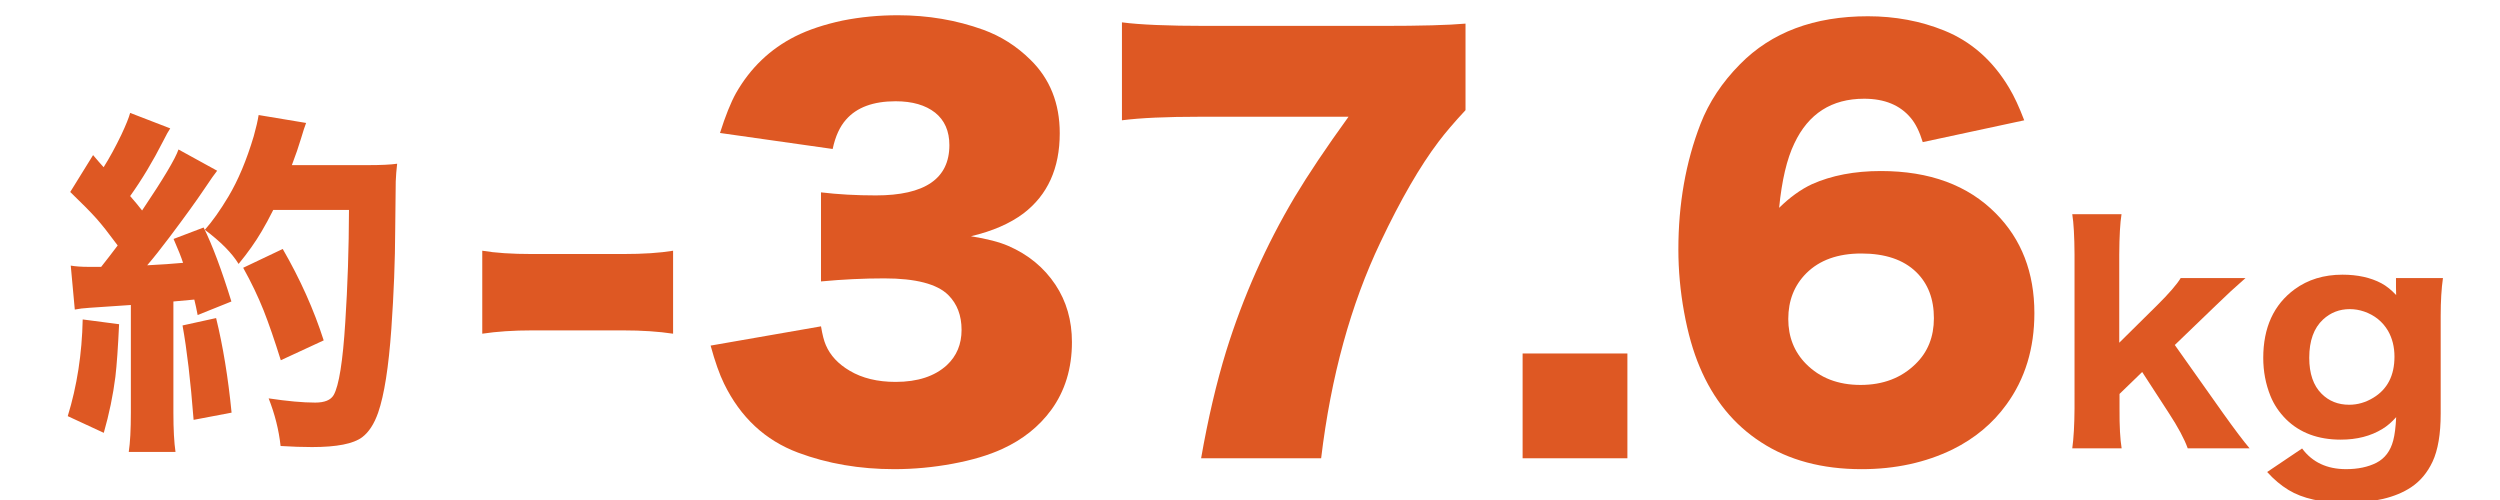 <?xml version="1.0" encoding="utf-8"?>
<!-- Generator: Adobe Illustrator 15.1.0, SVG Export Plug-In . SVG Version: 6.00 Build 0)  -->
<!DOCTYPE svg PUBLIC "-//W3C//DTD SVG 1.1//EN" "http://www.w3.org/Graphics/SVG/1.1/DTD/svg11.dtd">
<svg version="1.1" id="レイヤー_1" xmlns="http://www.w3.org/2000/svg" xmlns:xlink="http://www.w3.org/1999/xlink" x="0px"
	 y="0px" width="250px" height="50px" viewBox="-25 -2.5 250 50" enable-background="new -25 -2.5 250 50" xml:space="preserve">
<g enable-background="new    ">
	<path fill="#DE5823" d="M-16.73,29.444l3.639,0.477c-0.106,2.309-0.229,4.061-0.37,5.256c-0.234,1.852-0.622,3.721-1.161,5.607
		l-3.604-1.67C-17.299,36.101-16.801,32.88-16.73,29.444z M-13.232,22.045l-0.281-0.37c-0.679-0.925-1.289-1.693-1.827-2.303
		c-0.575-0.645-1.453-1.535-2.637-2.673l2.285-3.69c0.433,0.516,0.784,0.92,1.055,1.213c0.598-0.949,1.188-2.033,1.774-3.252
		c0.457-0.974,0.75-1.699,0.878-2.179l4.008,1.547c-0.164,0.234-0.404,0.668-0.721,1.301c-1.02,2.004-2.115,3.826-3.287,5.467
		c0.422,0.48,0.821,0.961,1.195,1.441c2.132-3.175,3.346-5.209,3.638-6.1l3.868,2.126c-0.223,0.27-0.639,0.862-1.248,1.774
		c-0.809,1.208-1.98,2.83-3.516,4.87c-0.855,1.136-1.6,2.074-2.232,2.812c1.382-0.07,2.578-0.152,3.586-0.246
		c-0.175-0.551-0.492-1.347-0.949-2.39l3.006-1.143c0.868,1.746,1.793,4.214,2.777,7.399l-3.375,1.355
		c-0.105-0.563-0.217-1.078-0.333-1.547c-1.055,0.105-1.752,0.17-2.092,0.191v11.127c0,1.652,0.071,2.959,0.211,3.92h-4.675
		c0.141-0.924,0.211-2.236,0.211-3.936v-10.76c-1.102,0.082-2.484,0.176-4.148,0.281c-0.575,0.035-1.061,0.094-1.459,0.176
		l-0.404-4.395c0.48,0.082,1.078,0.125,1.793,0.125h0.878h0.37C-14.346,23.511-13.795,22.795-13.232,22.045z M-6.747,30.045
		l3.358-0.738c0.691,2.824,1.207,5.976,1.547,9.457l-3.797,0.722C-5.943,35.581-6.312,32.436-6.747,30.045z M2.324,18.495
		c-0.41,0.821-0.797,1.535-1.16,2.145c-0.61,1.042-1.376,2.126-2.303,3.253c-0.668-1.091-1.793-2.227-3.375-3.412
		c0.75-0.843,1.535-1.951,2.355-3.322c0.973-1.629,1.817-3.639,2.531-6.029c0.234-0.832,0.398-1.541,0.492-2.126L5.61,9.794
		c-0.128,0.328-0.299,0.85-0.51,1.565c-0.234,0.785-0.539,1.67-0.914,2.654h7.593c1.336,0,2.315-0.047,2.936-0.141
		c-0.071,0.598-0.118,1.189-0.141,1.775c-0.012,0.527-0.028,2.139-0.053,4.833c-0.012,3.083-0.14,6.381-0.386,9.897
		c-0.271,3.832-0.71,6.625-1.319,8.385c-0.398,1.135-0.931,1.957-1.6,2.461c-0.868,0.656-2.537,0.984-5.01,0.984
		c-0.949,0-1.998-0.035-3.146-0.107c-0.175-1.605-0.575-3.191-1.195-4.762c1.863,0.279,3.417,0.422,4.658,0.422
		c0.938,0,1.553-0.252,1.846-0.758c0.527-0.924,0.915-3.355,1.16-7.293c0.234-3.598,0.358-7.336,0.37-11.216L2.324,18.495
		L2.324,18.495z M7.369,31.538l-4.289,1.986c-0.622-1.992-1.195-3.656-1.723-4.992c-0.551-1.382-1.23-2.801-2.039-4.254l3.955-1.881
		C5.02,25.421,6.385,28.468,7.369,31.538z"/>
</g>
<g enable-background="new    ">
	<path fill="#DE5823" d="M23.226,30.87v-8.298c1.302,0.221,2.96,0.33,4.974,0.33h9.11c2.029,0,3.695-0.11,4.999-0.33v8.298
		c-1.456-0.221-3.121-0.331-4.999-0.331H28.2C26.356,30.539,24.698,30.649,23.226,30.87z"/>
</g>
<g enable-background="new    ">
	<path fill="#DE5823" d="M57.101,30.134c0.135,0.828,0.296,1.455,0.483,1.877c0.439,1.031,1.234,1.887,2.384,2.563
		c1.251,0.744,2.783,1.116,4.592,1.116c2.2,0,3.907-0.559,5.125-1.674c0.98-0.916,1.472-2.09,1.472-3.526
		c0-1.439-0.44-2.597-1.32-3.478c-1.116-1.116-3.257-1.674-6.42-1.674c-2.047,0-4.153,0.101-6.318,0.305v-8.907
		c1.691,0.203,3.519,0.305,5.48,0.305c4.906,0,7.359-1.675,7.359-5.024c0-1.404-0.474-2.487-1.421-3.249
		c-0.965-0.761-2.283-1.142-3.958-1.142c-2.232,0-3.882,0.61-4.948,1.827c-0.625,0.694-1.075,1.675-1.345,2.944l-11.267-1.6
		c0.542-1.708,1.074-3.035,1.599-3.983c1.438-2.521,3.417-4.416,5.938-5.684c1.319-0.66,2.893-1.183,4.719-1.574
		c1.777-0.355,3.62-0.532,5.531-0.532c3.011,0,5.853,0.482,8.526,1.446c1.776,0.644,3.349,1.641,4.72,2.994
		c1.961,1.911,2.943,4.364,2.943,7.358c0,3.501-1.209,6.175-3.628,8.019c-1.354,1.015-3.104,1.776-5.252,2.283
		c1.59,0.254,2.833,0.575,3.729,0.965c1.996,0.862,3.569,2.156,4.72,3.882c1.099,1.658,1.65,3.57,1.65,5.733
		c0,2.64-0.695,4.907-2.081,6.801c-1.218,1.658-2.843,2.952-4.872,3.883c-1.354,0.624-3.007,1.12-4.961,1.483
		c-1.953,0.363-3.903,0.545-5.849,0.545c-3.468,0-6.673-0.55-9.616-1.649c-3.299-1.234-5.769-3.535-7.409-6.902
		c-0.456-0.928-0.905-2.198-1.345-3.806L57.101,30.134z"/>
	<path fill="#DE5823" d="M121.552-0.138v8.653c-1.117,1.201-2.014,2.25-2.69,3.146c-1.861,2.453-3.797,5.802-5.811,10.047
		c-2.977,6.243-4.957,13.448-5.937,21.619H95.111c0.693-3.959,1.531-7.536,2.513-10.733c1.691-5.43,3.976-10.564,6.851-15.401
		c1.336-2.232,3.128-4.906,5.378-8.019H95.061c-3.435,0-6.057,0.119-7.866,0.355v-9.794c1.776,0.236,4.584,0.355,8.425,0.355h17.558
		C117.068,0.091,119.859,0.014,121.552-0.138z"/>
	<path fill="#DE5823" d="M127.261,32.848h10.479v10.479h-10.479V32.848z"/>
	<path fill="#DE5823" d="M167.275,11.712c-0.322-1.049-0.721-1.853-1.192-2.411c-1.066-1.285-2.623-1.928-4.669-1.928
		c-3.248,0-5.574,1.489-6.978,4.466c-0.745,1.54-1.253,3.688-1.523,6.445c1.066-1.049,2.156-1.835,3.274-2.361
		c1.962-0.878,4.262-1.32,6.901-1.32c4.871,0,8.703,1.414,11.495,4.237c2.57,2.588,3.856,5.912,3.856,9.974
		c0,3.534-0.93,6.579-2.792,9.134c-1.369,1.896-3.162,3.391-5.377,4.49c-2.707,1.32-5.745,1.979-9.11,1.979
		c-3.942,0-7.292-0.896-10.048-2.689c-2.725-1.759-4.771-4.271-6.141-7.535c-0.661-1.557-1.18-3.384-1.561-5.481
		s-0.572-4.186-0.572-6.268c0-4.55,0.736-8.728,2.208-12.534c0.846-2.182,2.165-4.179,3.958-5.988
		c3.146-3.198,7.409-4.796,12.789-4.796c2.723,0,5.261,0.475,7.611,1.422c2.724,1.099,4.898,3.02,6.522,5.76
		c0.49,0.813,0.989,1.886,1.498,3.223L167.275,11.712z M161.135,22.85c-2.352,0-4.187,0.661-5.508,1.979
		c-1.199,1.201-1.8,2.725-1.8,4.568c0,1.793,0.591,3.291,1.775,4.491c1.387,1.403,3.205,2.106,5.455,2.106s4.085-0.703,5.508-2.106
		c1.218-1.184,1.825-2.707,1.825-4.568c0-1.929-0.592-3.469-1.775-4.619C165.347,23.47,163.519,22.85,161.135,22.85z"/>
</g>
<g enable-background="new    ">
	<path fill="#DE5823" d="M187.152,18.92c-0.14,0.863-0.216,2.208-0.227,4.036v8.817l3.783-3.741c1.19-1.18,1.978-2.089,2.362-2.727
		h6.482c-1.021,0.891-2.006,1.8-2.953,2.727l-4.12,3.967l4.838,6.834c1.144,1.604,2.024,2.771,2.644,3.502h-6.188
		c-0.338-0.946-0.972-2.128-1.898-3.543l-2.658-4.093l-2.265,2.194v1.519c-0.01,1.706,0.062,3.014,0.212,3.923h-4.937
		c0.141-1.021,0.216-2.367,0.226-4.035V22.956c-0.01-1.81-0.085-3.155-0.226-4.036H187.152z"/>
	<path fill="#DE5823" d="M205.209,42.347c1.022,1.379,2.488,2.068,4.402,2.068c1.18,0,2.188-0.212,3.023-0.633
		c0.853-0.439,1.415-1.185,1.688-2.234c0.149-0.553,0.248-1.331,0.295-2.334c-0.45,0.506-0.909,0.899-1.378,1.181
		c-1.163,0.713-2.55,1.069-4.163,1.069c-2.269,0-4.092-0.68-5.47-2.039c-0.694-0.694-1.216-1.473-1.563-2.335
		c-0.477-1.19-0.718-2.456-0.718-3.797c0-3.036,1.045-5.325,3.136-6.862c1.331-0.975,2.926-1.463,4.781-1.463
		c1.519,0,2.817,0.286,3.896,0.858c0.506,0.271,0.998,0.665,1.477,1.181c-0.011-0.215-0.016-0.469-0.016-0.759v-0.942h4.697
		c-0.15,1.031-0.227,2.297-0.227,3.797v9.76c0,2.043-0.271,3.646-0.815,4.809c-0.516,1.098-1.233,1.95-2.151,2.56
		c-1.557,1.031-3.736,1.547-6.539,1.547c-2.4,0-4.304-0.427-5.71-1.279c-0.769-0.469-1.481-1.069-2.138-1.8L205.209,42.347z
		 M209.975,28.412c-1.03,0-1.922,0.347-2.672,1.04c-0.919,0.854-1.379,2.128-1.379,3.826c0,1.584,0.414,2.784,1.238,3.6
		c0.73,0.731,1.649,1.097,2.756,1.097c0.844,0,1.65-0.233,2.42-0.703c1.406-0.853,2.109-2.223,2.109-4.106
		c0-0.976-0.216-1.837-0.646-2.587c-0.543-0.919-1.34-1.562-2.39-1.926C210.941,28.493,210.464,28.412,209.975,28.412z"/>
</g>
</svg>
